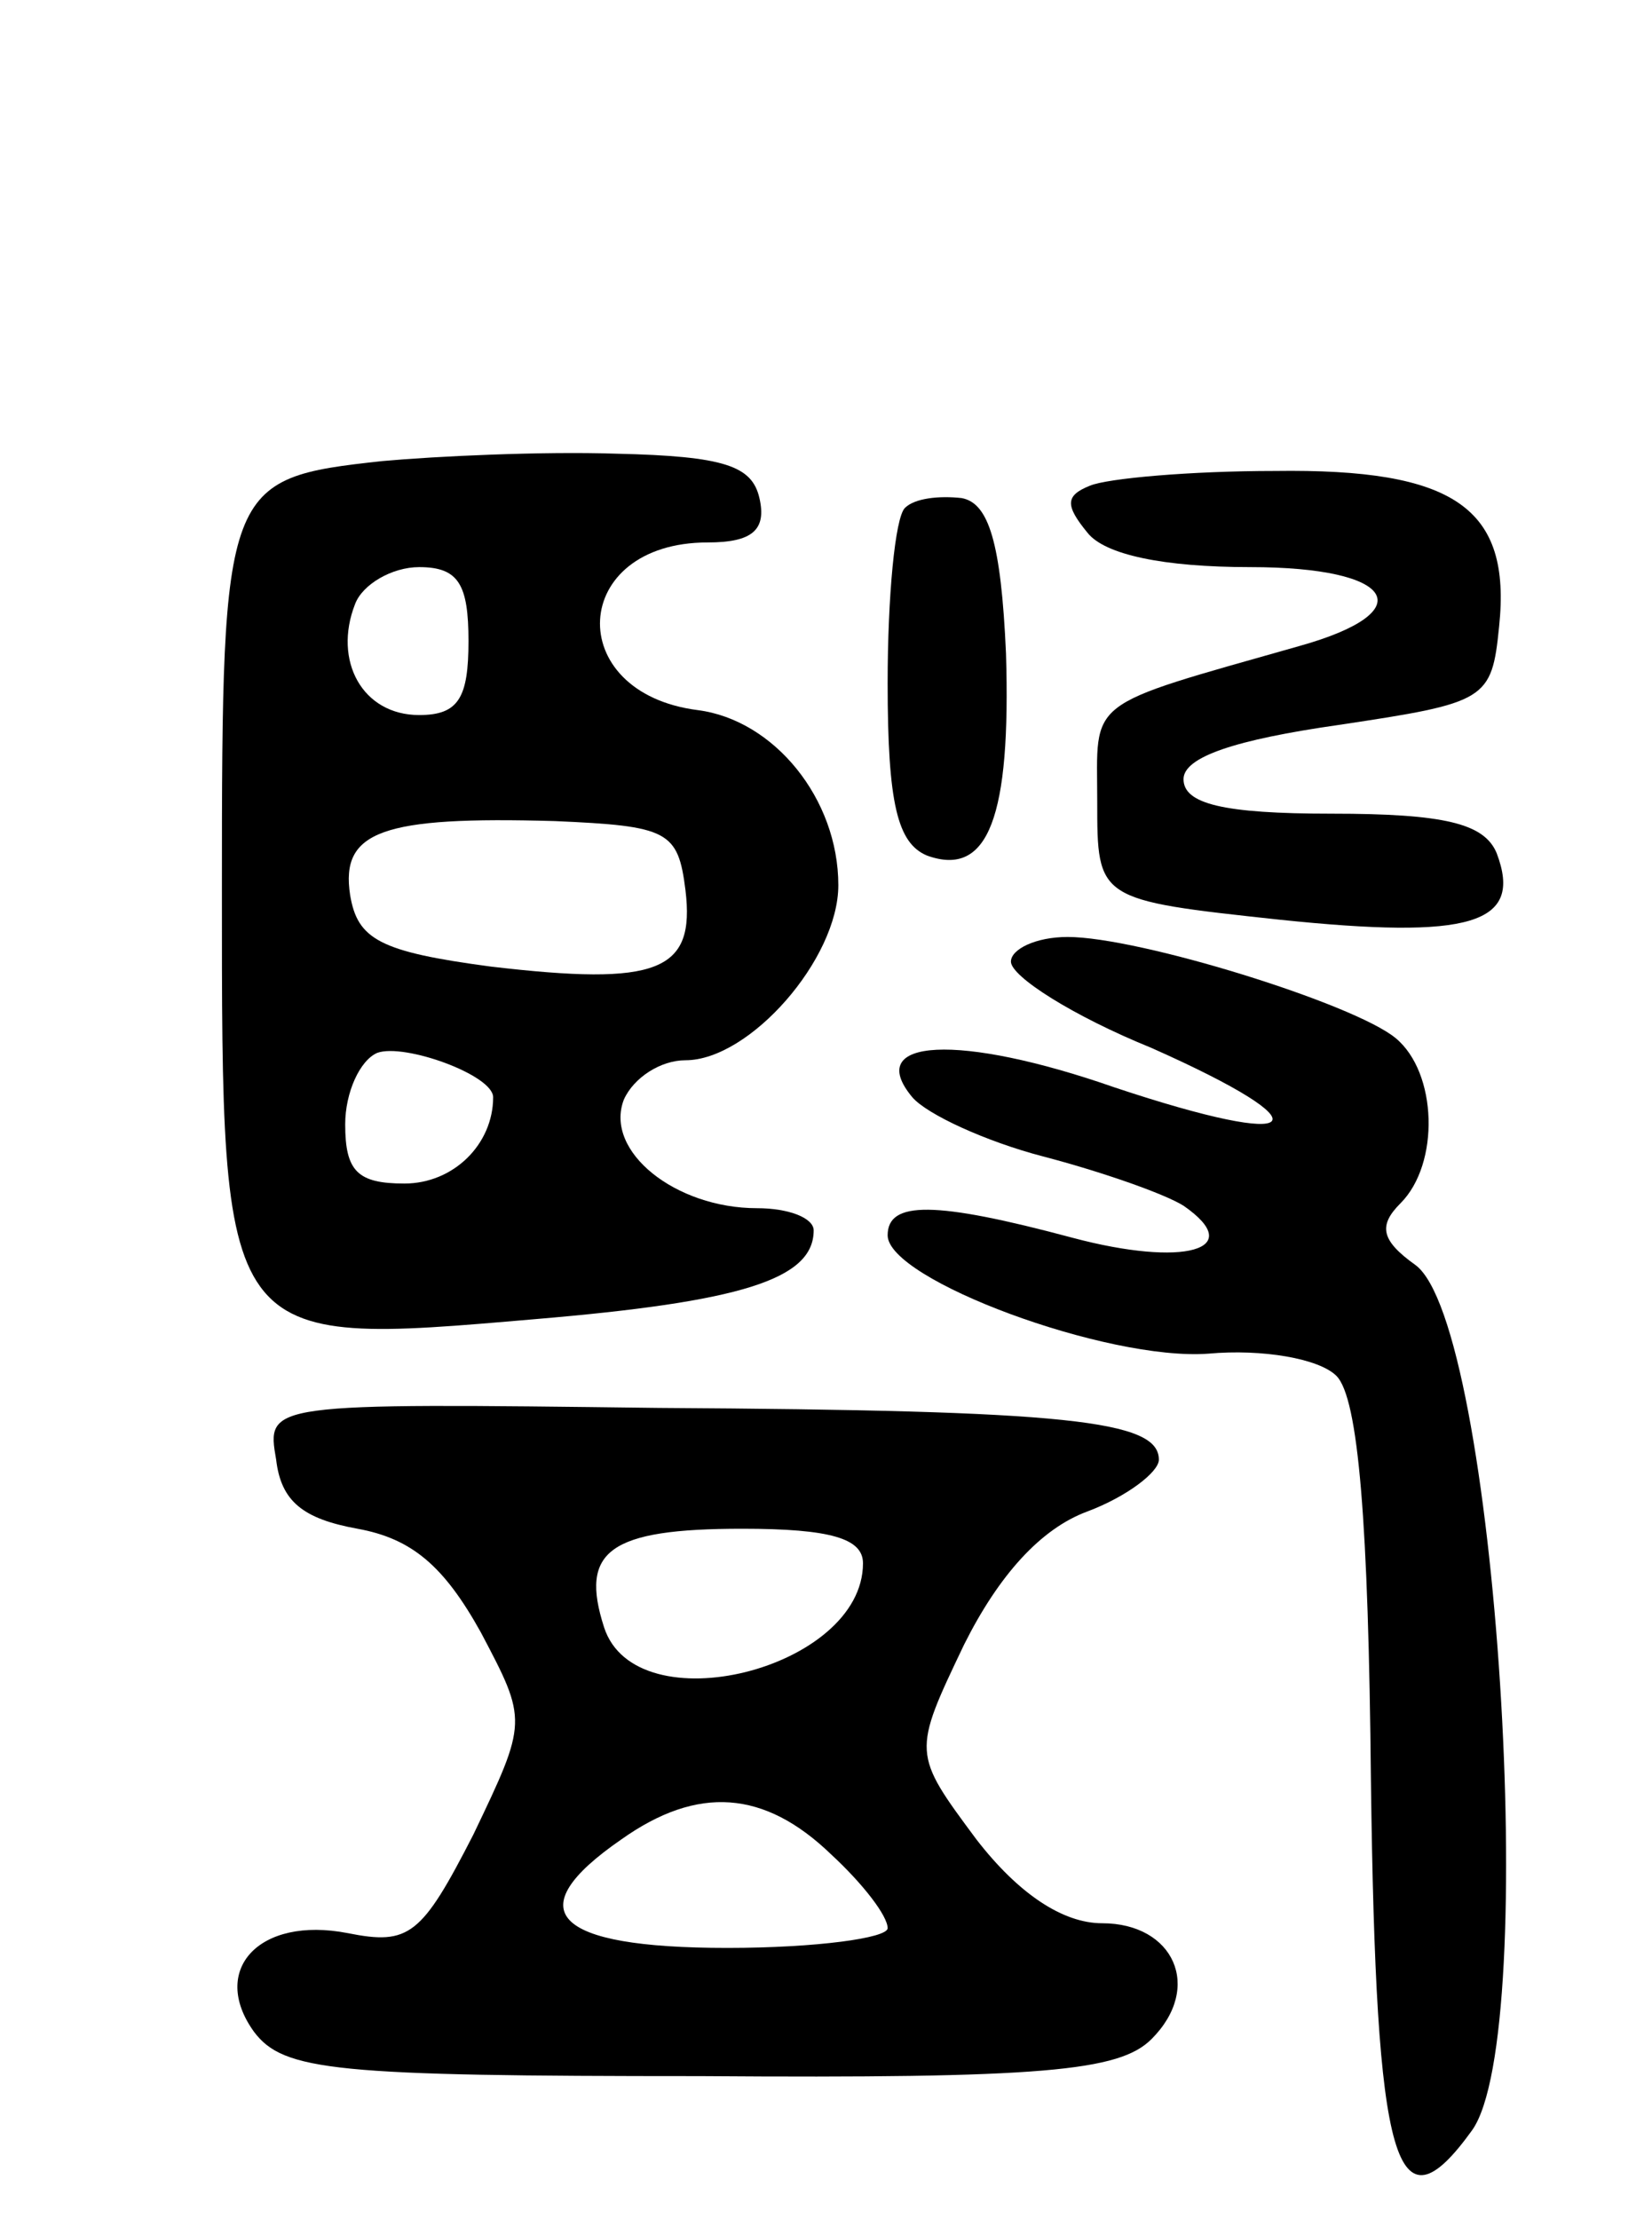 <svg version="1.0" xmlns="http://www.w3.org/2000/svg" width="67" height="90" viewBox="0 0 67 90" ><g transform="translate(0,90) scale(0.1,-0.1)" ><path d="M155 713 c-64 -7 -65 -9 -65 -173 0 -187 -1 -186 127 -175 83 7 113 16 113 36 0 5 -10 9 -23 9 -33 0 -62 23 -54 44 4 9 15 16 25 16 26 0 62 41 62 71 0 35 -26 67 -57 71 -55 7 -52 68 4 68 18 0 24 5 21 18 -3 13 -14 17 -58 18 -30 1 -73 -1 -95 -3z m35 -73 c0 -23 -4 -30 -20 -30 -23 0 -35 22 -26 45 3 8 15 15 26 15 16 0 20 -7 20 -30z m88 -101 c4 -33 -11 -39 -79 -31 -45 6 -54 11 -57 29 -4 26 13 32 83 30 46 -2 50 -4 53 -28z m-78 -84 c0 -19 -16 -35 -36 -35 -19 0 -24 5 -24 24 0 13 6 26 13 29 11 4 47 -9 47 -18z"/><path d="M442 703 c-10 -4 -10 -8 -1 -19 7 -9 31 -14 66 -14 59 0 70 -18 20 -32 -88 -25 -82 -21 -82 -63 0 -40 0 -40 74 -48 77 -8 99 -2 88 27 -5 12 -21 16 -67 16 -44 0 -60 4 -60 14 0 9 21 16 63 22 60 9 62 10 65 40 5 48 -18 64 -91 63 -34 0 -68 -3 -75 -6z"/><path d="M367 694 c-4 -4 -7 -36 -7 -71 0 -49 4 -65 16 -70 25 -9 34 16 32 82 -2 45 -7 61 -18 63 -9 1 -19 0 -23 -4z"/><path d="M410 510 c0 -6 25 -22 57 -35 72 -32 63 -42 -15 -16 -63 22 -102 20 -82 -4 6 -7 30 -18 53 -24 23 -6 49 -15 57 -20 26 -18 0 -25 -45 -13 -56 15 -75 15 -75 1 0 -18 89 -51 130 -48 22 2 45 -2 52 -9 9 -9 13 -60 14 -164 2 -157 10 -185 41 -142 28 39 10 327 -23 351 -14 10 -15 16 -6 25 16 16 15 53 -2 67 -17 14 -104 41 -133 41 -13 0 -23 -5 -23 -10z"/><path d="M112 308 c2 -17 11 -24 33 -28 22 -4 35 -15 50 -42 19 -36 19 -36 -3 -82 -21 -41 -26 -45 -51 -40 -36 7 -56 -15 -38 -40 12 -16 33 -18 181 -18 139 -1 170 2 183 15 21 21 9 47 -20 47 -16 0 -34 12 -51 34 -26 35 -26 35 -5 79 14 28 31 47 50 54 16 6 29 16 29 21 0 16 -37 20 -203 21 -159 2 -159 2 -155 -21z m238 -42 c0 -43 -92 -66 -105 -26 -10 31 2 40 56 40 36 0 49 -4 49 -14z m-13 -118 c13 -12 23 -25 23 -30 0 -4 -29 -8 -65 -8 -71 0 -85 15 -43 44 31 22 58 20 85 -6z"/></g></svg> 
